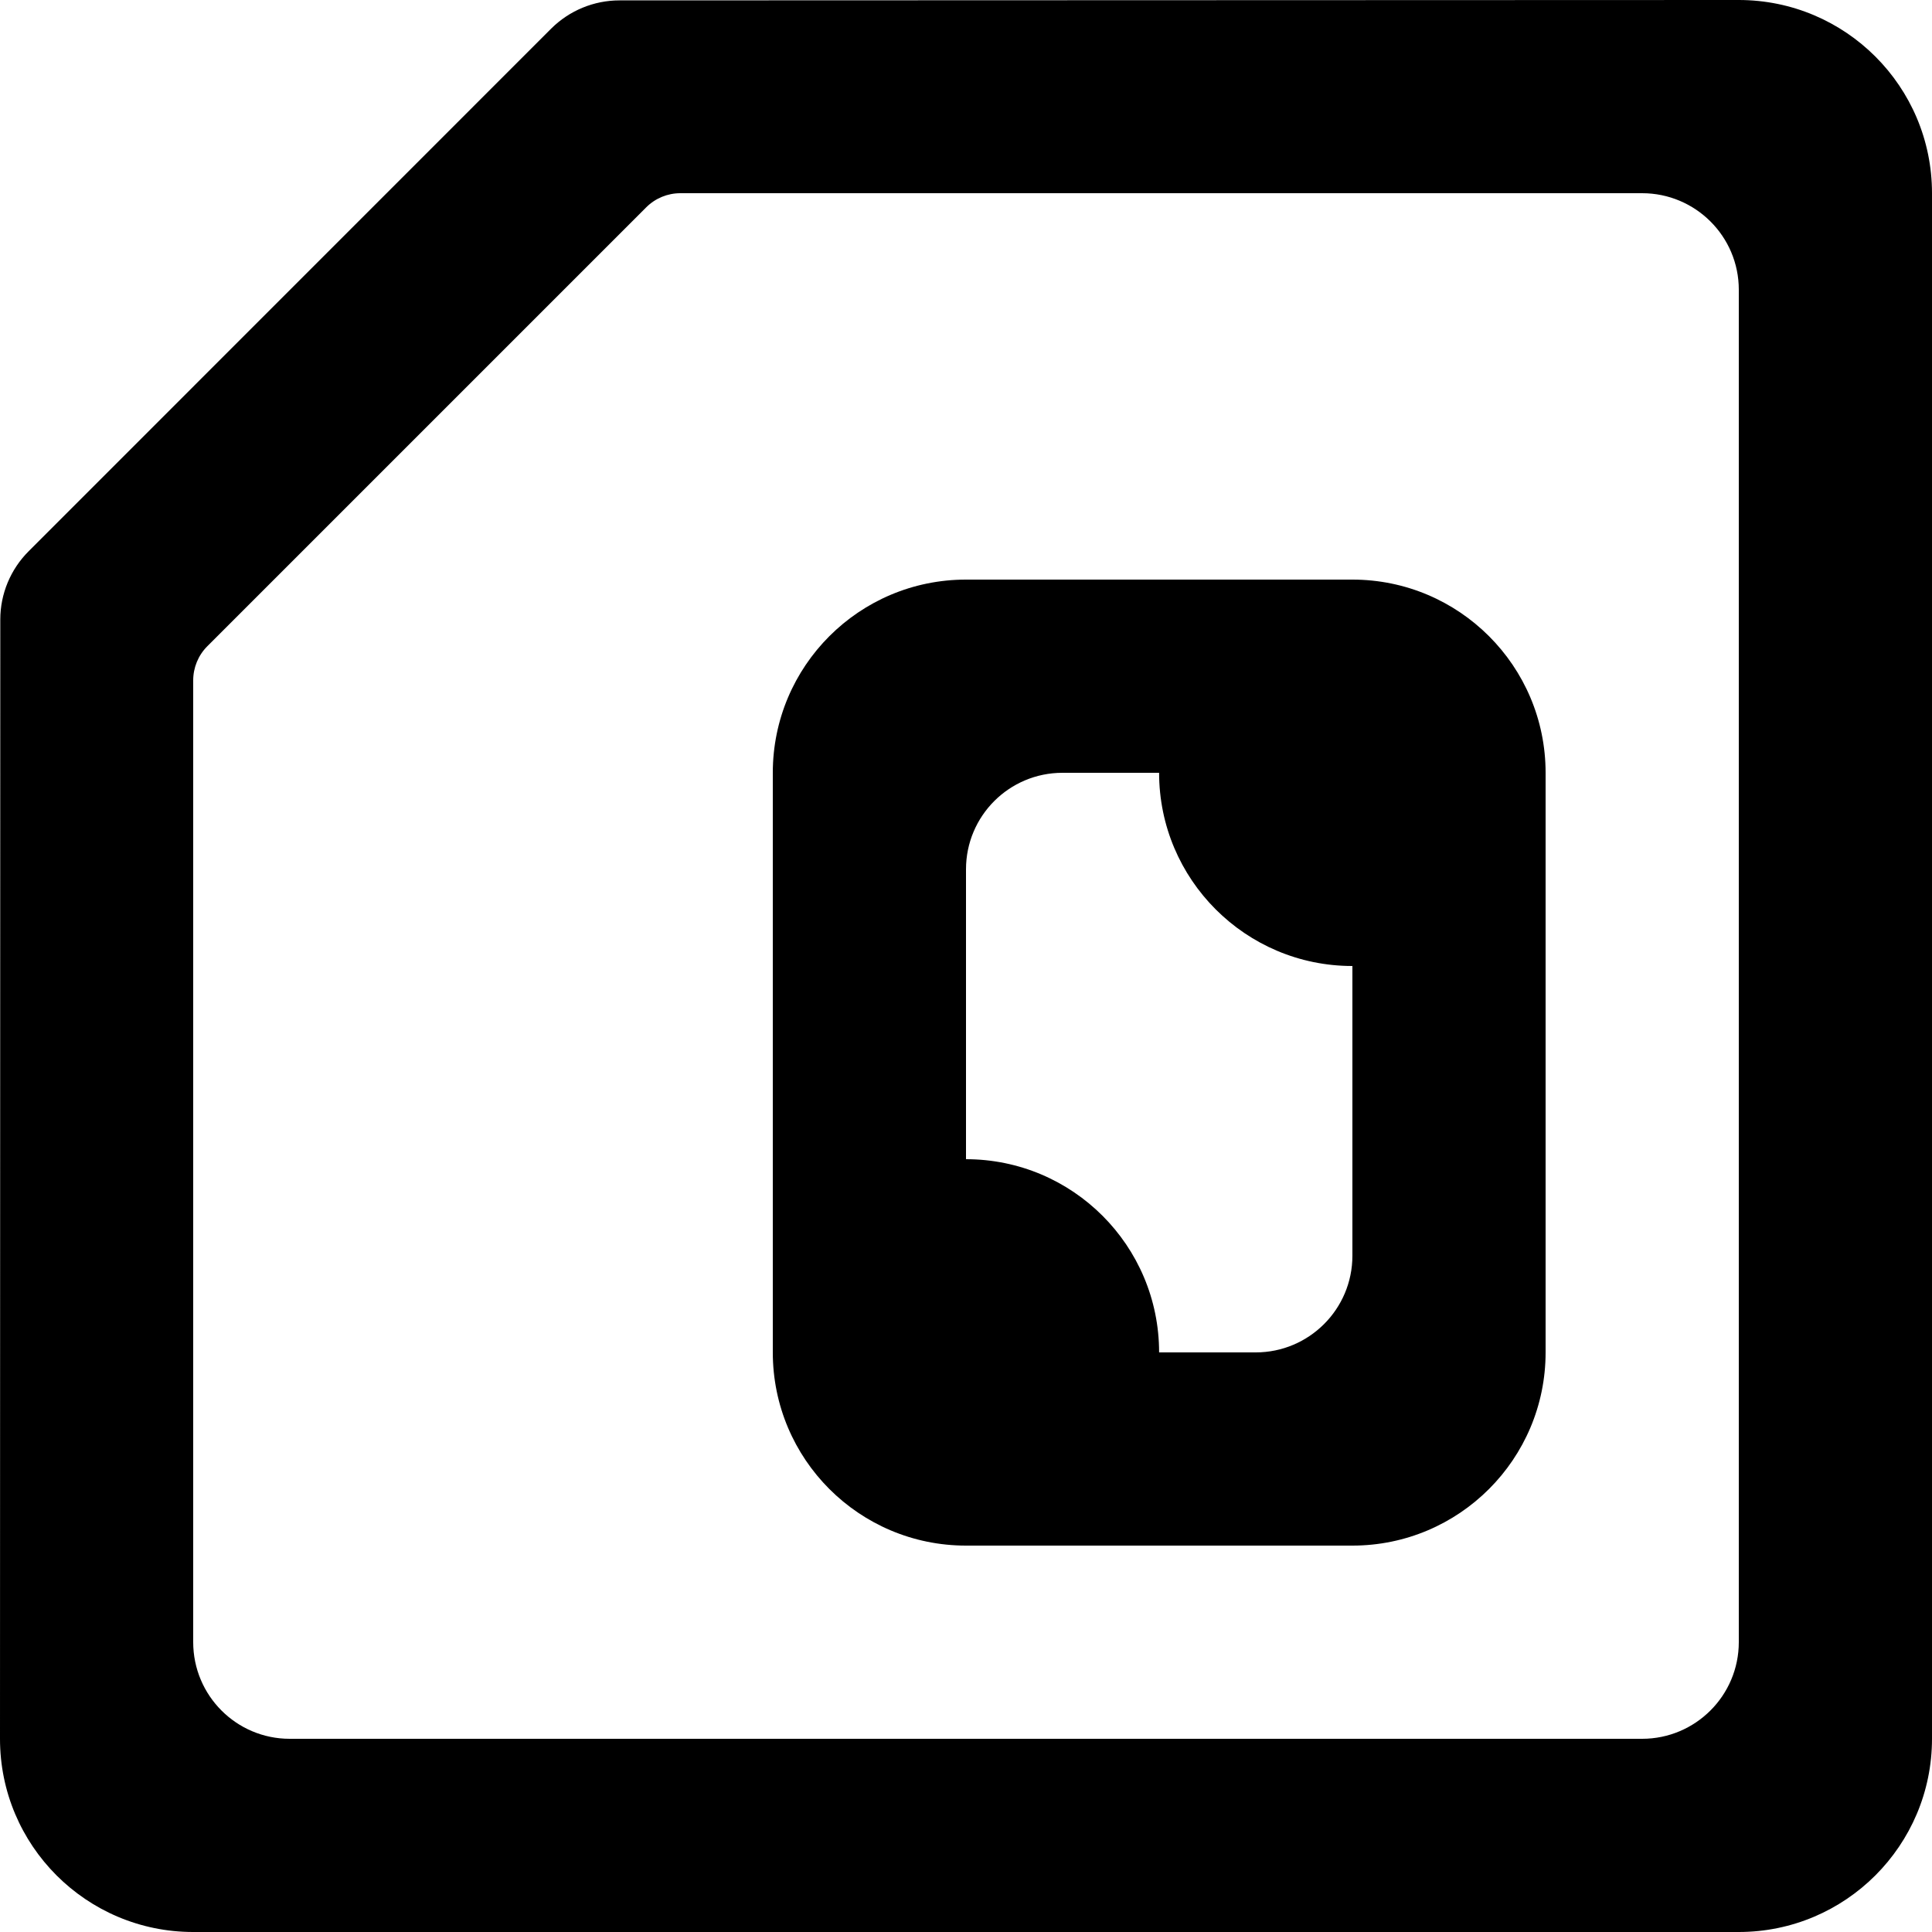 <?xml version="1.0" encoding="UTF-8" standalone="no"?>
<!-- Uploaded to: SVG Repo, www.svgrepo.com, Generator: SVG Repo Mixer Tools -->
<svg width="800px" height="800px" viewBox="0 0 20 20" version="1.1" xmlns="http://www.w3.org/2000/svg" xmlns:xlink="http://www.w3.org/1999/xlink">
    
    <title>sim_card [#202]</title>
    <desc>Created with Sketch.</desc>
    <defs>

</defs>
    <g id="Page-1" stroke="none" stroke-width="1" fill="none" fill-rule="evenodd">
        <g id="Dribbble-Light-Preview" transform="translate(-100, -7279)" fill="#000000">
            <g id="icons" transform="translate(56, 160)">
                <path d="M55.999,7133 L55.999,7133 C55.999,7131.895 55.104,7131 53.999,7131 L54,7130.999 L54,7127.999 C54,7127.447 54.447,7127 54.999,7127 L55.999,7127 L55.999,7127 C55.999,7128.104 56.895,7129 57.999,7129 L58,7128.999 L58,7131.999 C58,7132.552 57.551,7133 56.999,7133 L55.999,7133 Z M60,7127 C60,7125.895 59.104,7125 58,7125 L54,7125 C52.895,7125 52,7125.895 52,7127 L52,7133 C52,7134.105 52.895,7135 54,7135 L58,7135 C59.104,7135 60,7134.105 60,7133 L60,7127 Z M60.999,7137 L46.999,7137 C46.447,7137 46,7136.552 46,7135.999 L46,7126.044 C46,7125.911 46.052,7125.784 46.146,7125.69 L50.69,7121.146 C50.784,7121.052 50.911,7121 51.043,7121 L60.999,7121 C61.551,7121 62,7121.447 62,7121.999 L62,7135.999 C62,7136.552 61.551,7137 60.999,7137 L60.999,7137 Z M49.706,7119.296 L44.296,7124.707 C44.109,7124.894 44.003,7125.148 44.003,7125.413 L44,7136.999 C43.999,7138.104 44.895,7139 46,7139 L61.999,7139 C63.104,7139 64,7138.104 64,7136.999 L64,7121 C64,7119.895 63.104,7119 61.999,7119 L50.413,7119.004 C50.148,7119.004 49.894,7119.109 49.706,7119.296 L49.706,7119.296 Z" id="sim_card-[#202]">

</path>
            </g>
        </g>
    </g>
</svg>